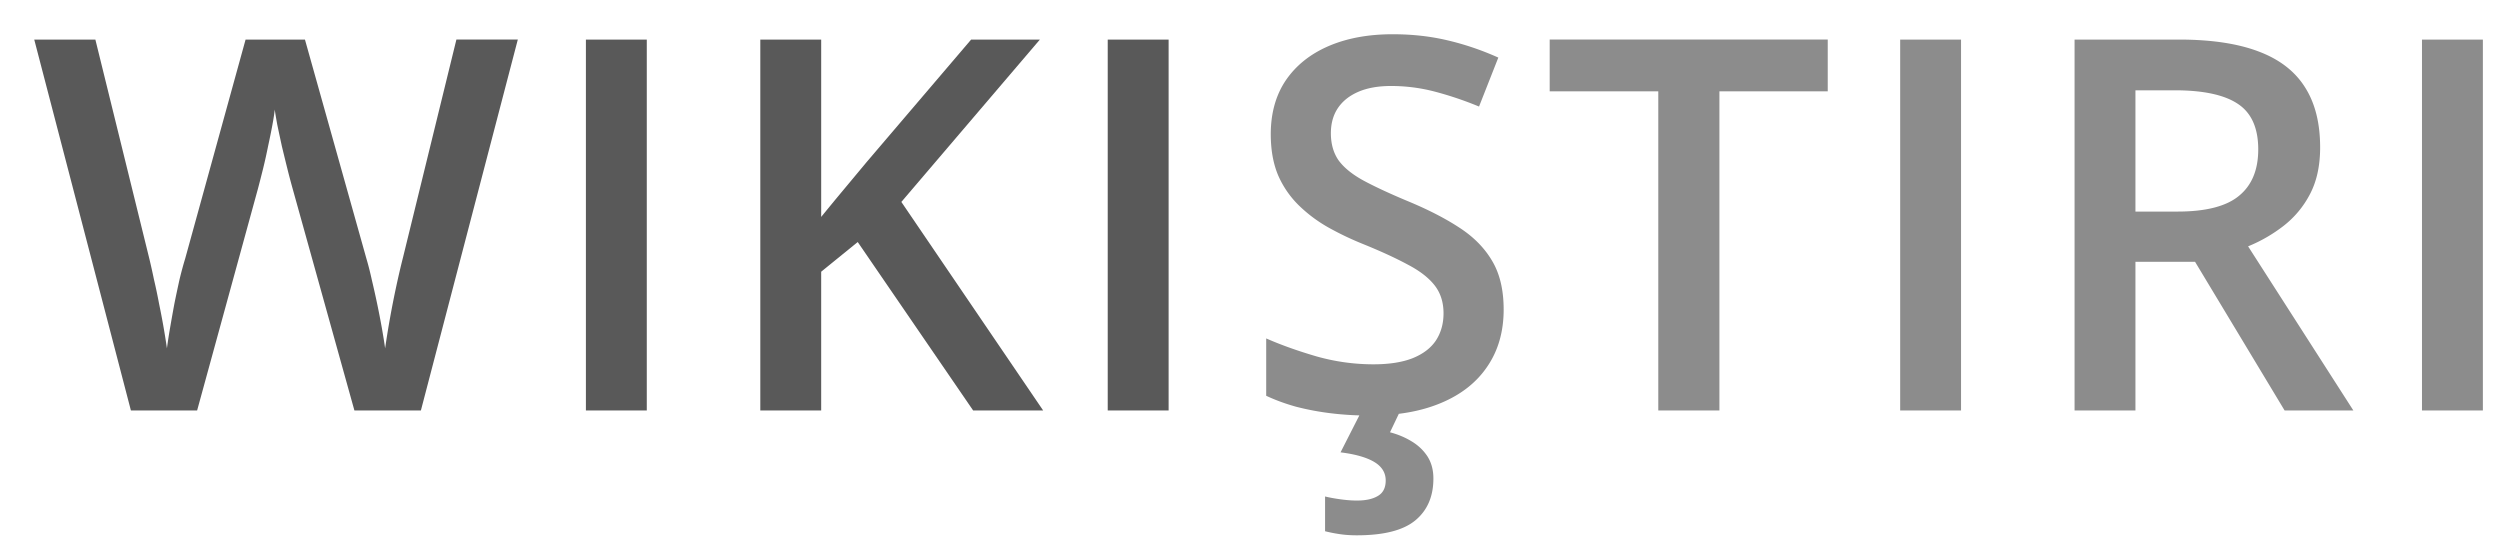 <svg xmlns="http://www.w3.org/2000/svg" width="146" height="32" fill="none"><g clip-path="url(#a)"><path fill="#fff" d="M0 0h146v32H0z"/><g fill="#595959" filter="url(#b)"><path d="m29.24 1.311-5.66 21.661h-3.882L16.083 9.993a40.748 40.748 0 0 1-.297-1.126c-.108-.434-.217-.879-.326-1.333-.098-.454-.187-.87-.266-1.245-.07-.385-.119-.681-.149-.889-.02.208-.064.5-.133.875s-.153.79-.252 1.244c-.089.445-.187.889-.296 1.333-.109.435-.207.82-.296 1.156l-3.556 12.964H6.645L1 1.312h3.57l3.127 12.697c.099.404.197.844.296 1.318.109.464.208.934.296 1.408a42.681 42.681 0 0 1 .46 2.607c.05-.375.113-.79.192-1.244.08-.465.163-.934.252-1.408.099-.484.198-.948.297-1.393.108-.444.217-.844.326-1.2l3.526-12.786h3.467l3.6 12.83c.109.366.212.776.311 1.23a48.978 48.978 0 0 1 .578 2.771c.079.445.143.845.193 1.2a54.676 54.676 0 0 1 .637-3.556c.138-.642.276-1.234.414-1.777L25.654 1.31h3.585ZM33.217 22.972V1.312h3.555v21.66h-3.555ZM59.921 22.972h-4.089l-6.741-9.838-2.134 1.734v8.104h-3.555V1.312h3.555v10.356c.435-.534.874-1.067 1.319-1.6l1.333-1.6 6.105-7.157h4.015l-8.09 9.482 8.282 12.18ZM63.691 22.972V1.312h3.556v21.66h-3.556Z"/></g><g fill="#8C8C8C" filter="url(#c)"><path d="M86.814 17.075c0 1.284-.316 2.39-.948 3.32-.623.928-1.521 1.639-2.697 2.133-1.165.494-2.558.74-4.178.74-.79 0-1.546-.044-2.267-.133a15.652 15.652 0 0 1-2.044-.385c-.633-.178-1.21-.39-1.734-.637v-3.349c.88.386 1.862.736 2.948 1.052 1.087.306 2.193.46 3.32.46.918 0 1.678-.119 2.281-.356.612-.247 1.067-.593 1.363-1.037.296-.454.444-.983.444-1.585 0-.642-.172-1.186-.518-1.63-.346-.445-.87-.85-1.57-1.215-.692-.375-1.561-.775-2.608-1.2a17.695 17.695 0 0 1-2.045-.978 8.322 8.322 0 0 1-1.718-1.289 5.57 5.57 0 0 1-1.2-1.748c-.287-.682-.43-1.482-.43-2.4 0-1.225.291-2.272.874-3.141.593-.87 1.422-1.536 2.49-2C77.652 1.231 78.906 1 80.338 1c1.136 0 2.203.119 3.2.356 1.008.237 1.996.572 2.964 1.007l-1.126 2.86a20.042 20.042 0 0 0-2.593-.875c-.83-.217-1.68-.326-2.548-.326-.751 0-1.388.114-1.912.341-.523.227-.923.548-1.2.963-.266.405-.4.89-.4 1.452 0 .632.153 1.166.46 1.6.316.425.8.815 1.451 1.17.662.356 1.512.752 2.549 1.186 1.195.494 2.207 1.012 3.037 1.556.84.543 1.482 1.195 1.926 1.956.445.75.667 1.693.667 2.83Zm-4.104 9.868c0 1.047-.35 1.862-1.052 2.444-.701.583-1.842.875-3.422.875-.376 0-.722-.025-1.038-.075a8.436 8.436 0 0 1-.814-.163v-2.03c.237.06.533.114.888.164.356.05.682.074.978.074.514 0 .919-.09 1.215-.267.306-.178.46-.479.46-.904 0-.454-.223-.815-.667-1.081-.445-.267-1.102-.455-1.97-.563l1.244-2.445h2.252l-.608 1.274c.455.119.87.292 1.245.519.385.227.696.518.933.874.237.365.356.8.356 1.304ZM99.414 22.972h-3.57V4.334h-6.342V1.31h16.238v3.023h-6.326v18.638ZM109.97 22.972V1.312h3.555v21.66h-3.555ZM126.244 1.311c1.867 0 3.408.227 4.623.682 1.224.454 2.133 1.145 2.726 2.074.602.928.903 2.109.903 3.54 0 1.068-.197 1.976-.592 2.727a5.625 5.625 0 0 1-1.556 1.867 8.772 8.772 0 0 1-2.059 1.185l6.148 9.586h-4.015l-5.23-8.682h-3.482v8.682h-3.555V1.312h6.089Zm-.237 2.963h-2.297v7.082h2.46c1.649 0 2.845-.306 3.585-.918.751-.613 1.126-1.516 1.126-2.712 0-1.254-.4-2.143-1.2-2.666-.79-.524-2.015-.786-3.674-.786ZM140.444 22.972V1.312H144v21.66h-3.556Z"/></g></g><defs><filter id="b" width="70.247" height="25.661" x="0" y=".311" color-interpolation-filters="sRGB" filterUnits="userSpaceOnUse"><feFlood flood-opacity="0" result="BackgroundImageFix"/><feColorMatrix in="SourceAlpha" result="hardAlpha" values="0 0 0 0 0 0 0 0 0 0 0 0 0 0 0 0 0 0 127 0"/><feOffset dx="1" dy="1"/><feGaussianBlur stdDeviation="1"/><feComposite in2="hardAlpha" operator="out"/><feColorMatrix values="0 0 0 0 0 0 0 0 0 0 0 0 0 0 0 0 0 0 0.15 0"/><feBlend in2="BackgroundImageFix" result="effect1_dropShadow_221_31"/><feBlend in="SourceGraphic" in2="effect1_dropShadow_221_31" result="shape"/></filter><filter id="c" width="75.054" height="33.262" x="71.946" y="0" color-interpolation-filters="sRGB" filterUnits="userSpaceOnUse"><feFlood flood-opacity="0" result="BackgroundImageFix"/><feColorMatrix in="SourceAlpha" result="hardAlpha" values="0 0 0 0 0 0 0 0 0 0 0 0 0 0 0 0 0 0 127 0"/><feOffset dx="1" dy="1"/><feGaussianBlur stdDeviation="1"/><feComposite in2="hardAlpha" operator="out"/><feColorMatrix values="0 0 0 0 0 0 0 0 0 0 0 0 0 0 0 0 0 0 0.15 0"/><feBlend in2="BackgroundImageFix" result="effect1_dropShadow_221_31"/><feBlend in="SourceGraphic" in2="effect1_dropShadow_221_31" result="shape"/></filter><clipPath id="a"><path fill="#fff" d="M0 0h146v32H0z"/></clipPath></defs></svg>
